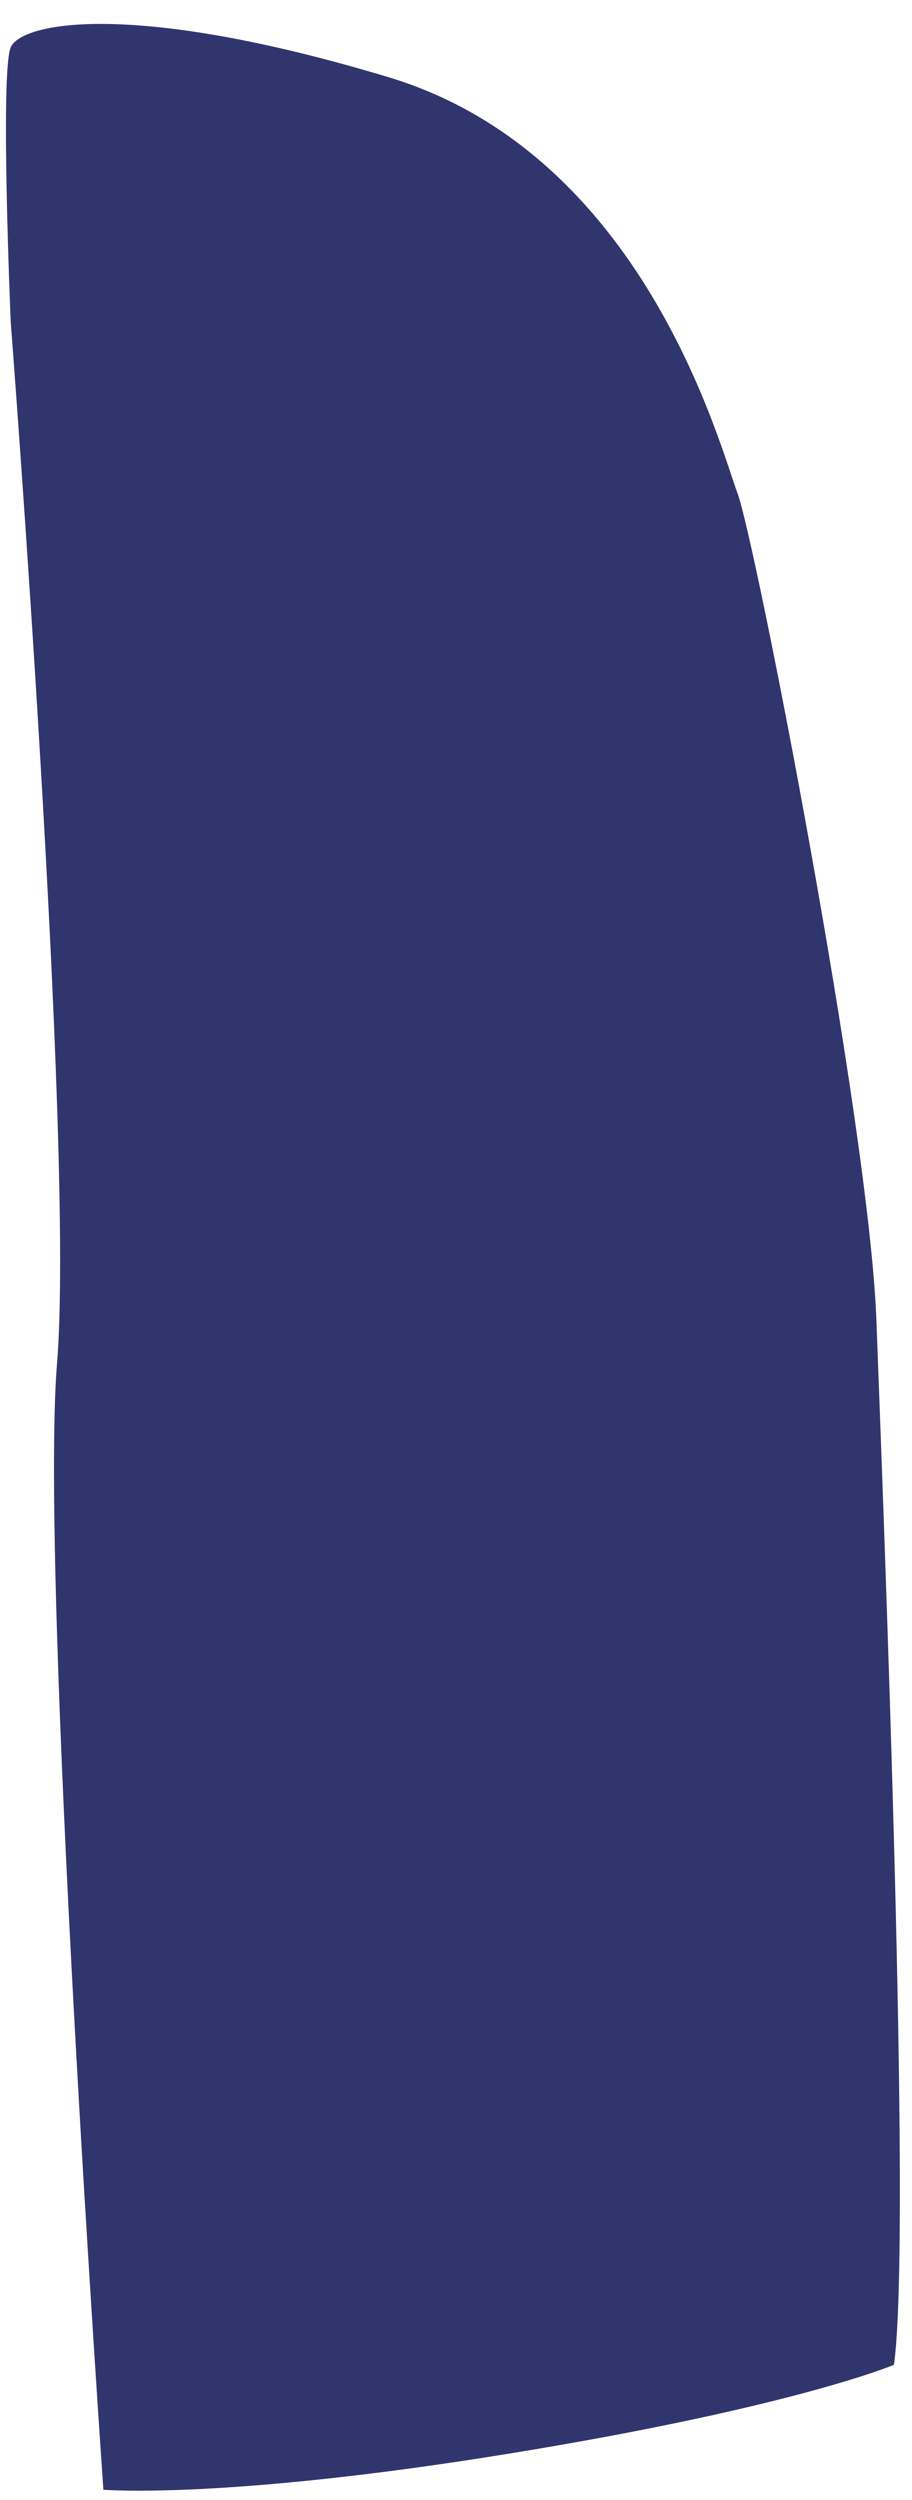 <?xml version="1.0" encoding="UTF-8" standalone="no"?><svg xmlns="http://www.w3.org/2000/svg" xmlns:xlink="http://www.w3.org/1999/xlink" fill="#000000" height="512.3" preserveAspectRatio="xMidYMid meet" version="1" viewBox="-1.2 -4.9 187.0 512.3" width="187" zoomAndPan="magnify"><g id="change1_1"><path d="M20,505.3c0,0-13.1-187-9.5-230.9S1,61.1,1,61.1S-1.2,9.9,1,4.8s24.9-9.7,77.4,6.1s68,75.7,71.6,85.2 s27,129.3,28.5,169.5s7.3,187.8,3.6,214.1c0,0-20.5,8.7-78.9,18.2S20,505.3,20,505.3z" fill="#31356e"/></g></svg>